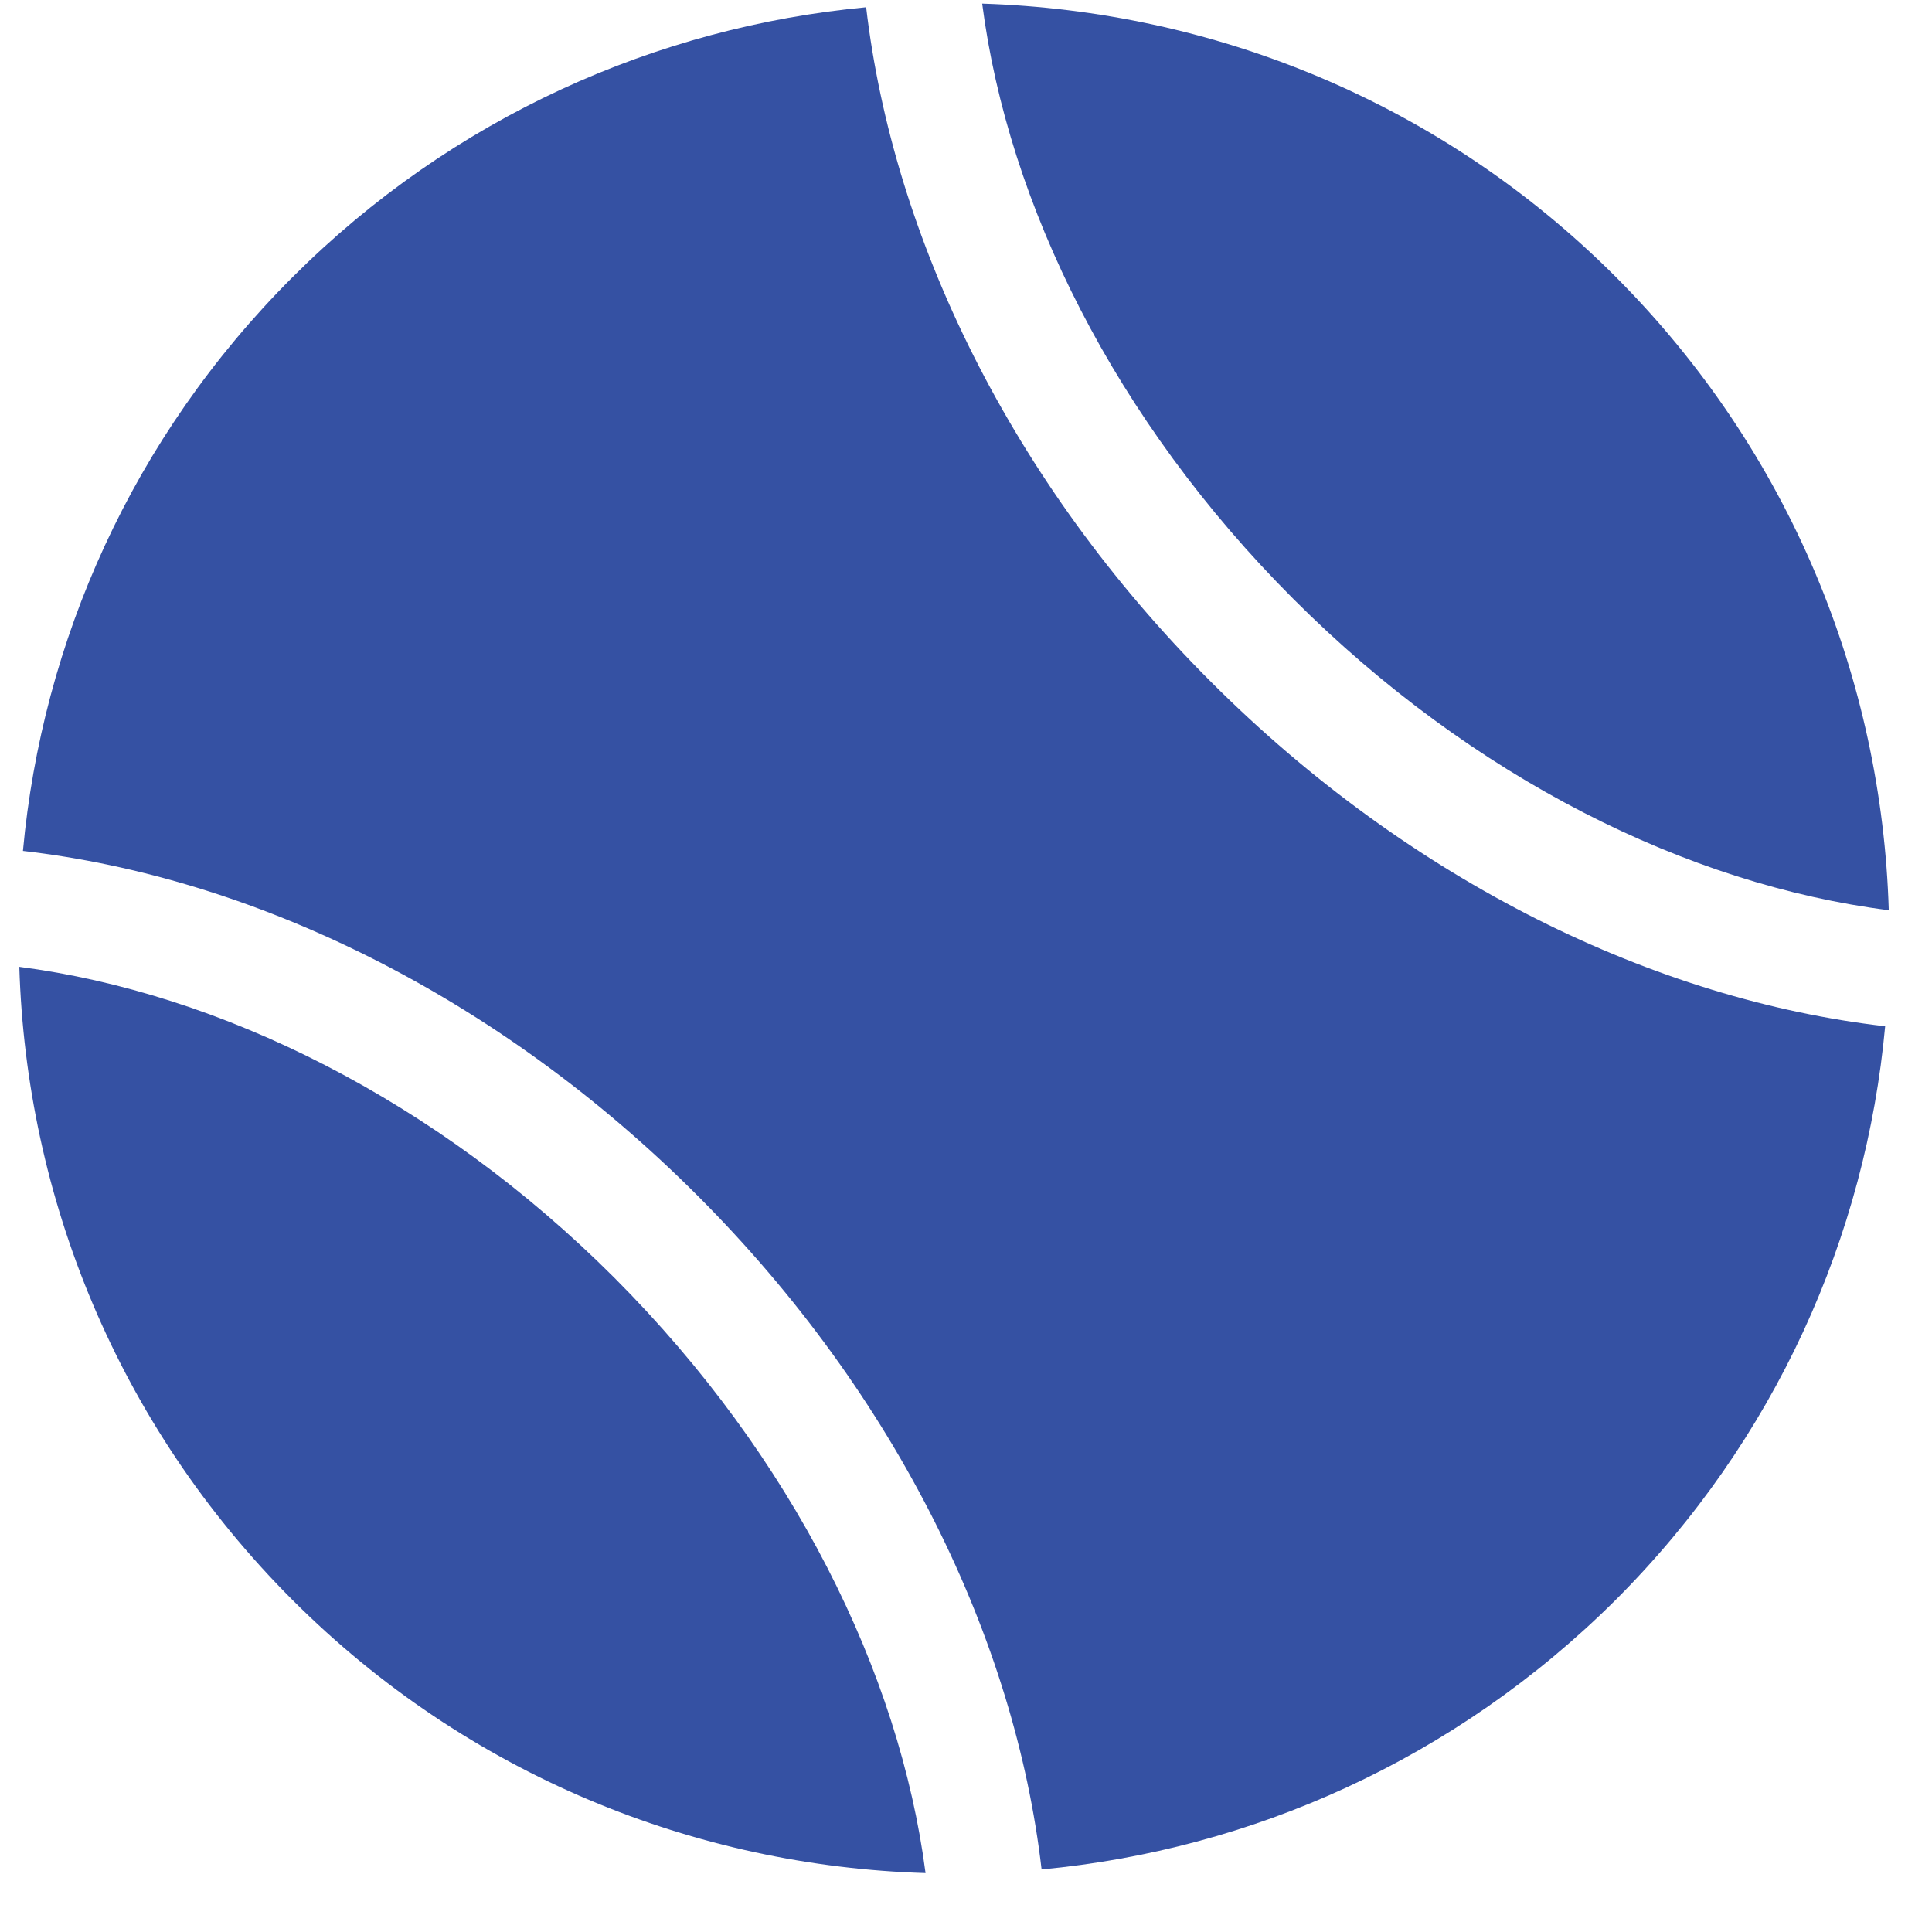 <svg width="16" height="16" viewBox="0 0 16 16" fill="none" xmlns="http://www.w3.org/2000/svg">
<g clip-path="url(#clip0_2731_8136)">
<path d="M7.173 0.06C5.441 0.223 3.75 0.968 2.422 2.296C1.094 3.623 0.349 5.314 0.19 7.047C2.093 7.266 4.113 8.238 5.774 9.899C7.434 11.559 8.406 13.583 8.626 15.482C10.362 15.319 12.049 14.574 13.38 13.25C14.708 11.922 15.453 10.232 15.612 8.499C13.713 8.28 11.69 7.308 10.029 5.647C8.368 3.987 7.396 1.963 7.173 0.06Z" fill="#3551A3"/>
<path d="M15.642 7.538C15.585 5.636 14.833 3.748 13.38 2.292C11.928 0.839 10.04 0.09 8.134 0.03C8.349 1.694 9.231 3.48 10.713 4.962C12.196 6.445 13.978 7.327 15.642 7.538Z" fill="#3551A3"/>
<path d="M0.16 8.007C0.217 9.91 0.97 11.798 2.422 13.25C3.875 14.703 5.762 15.455 7.665 15.512C7.449 13.852 6.568 12.066 5.089 10.583C3.61 9.104 1.821 8.223 0.16 8.007Z" fill="#3551A3"/>
</g>
<defs>
<clipPath id="clip0_2731_8136">
<rect width="15.482" height="15.482" fill="white" transform="translate(0.16 0.03)"/>
</clipPath>
</defs>
</svg>
